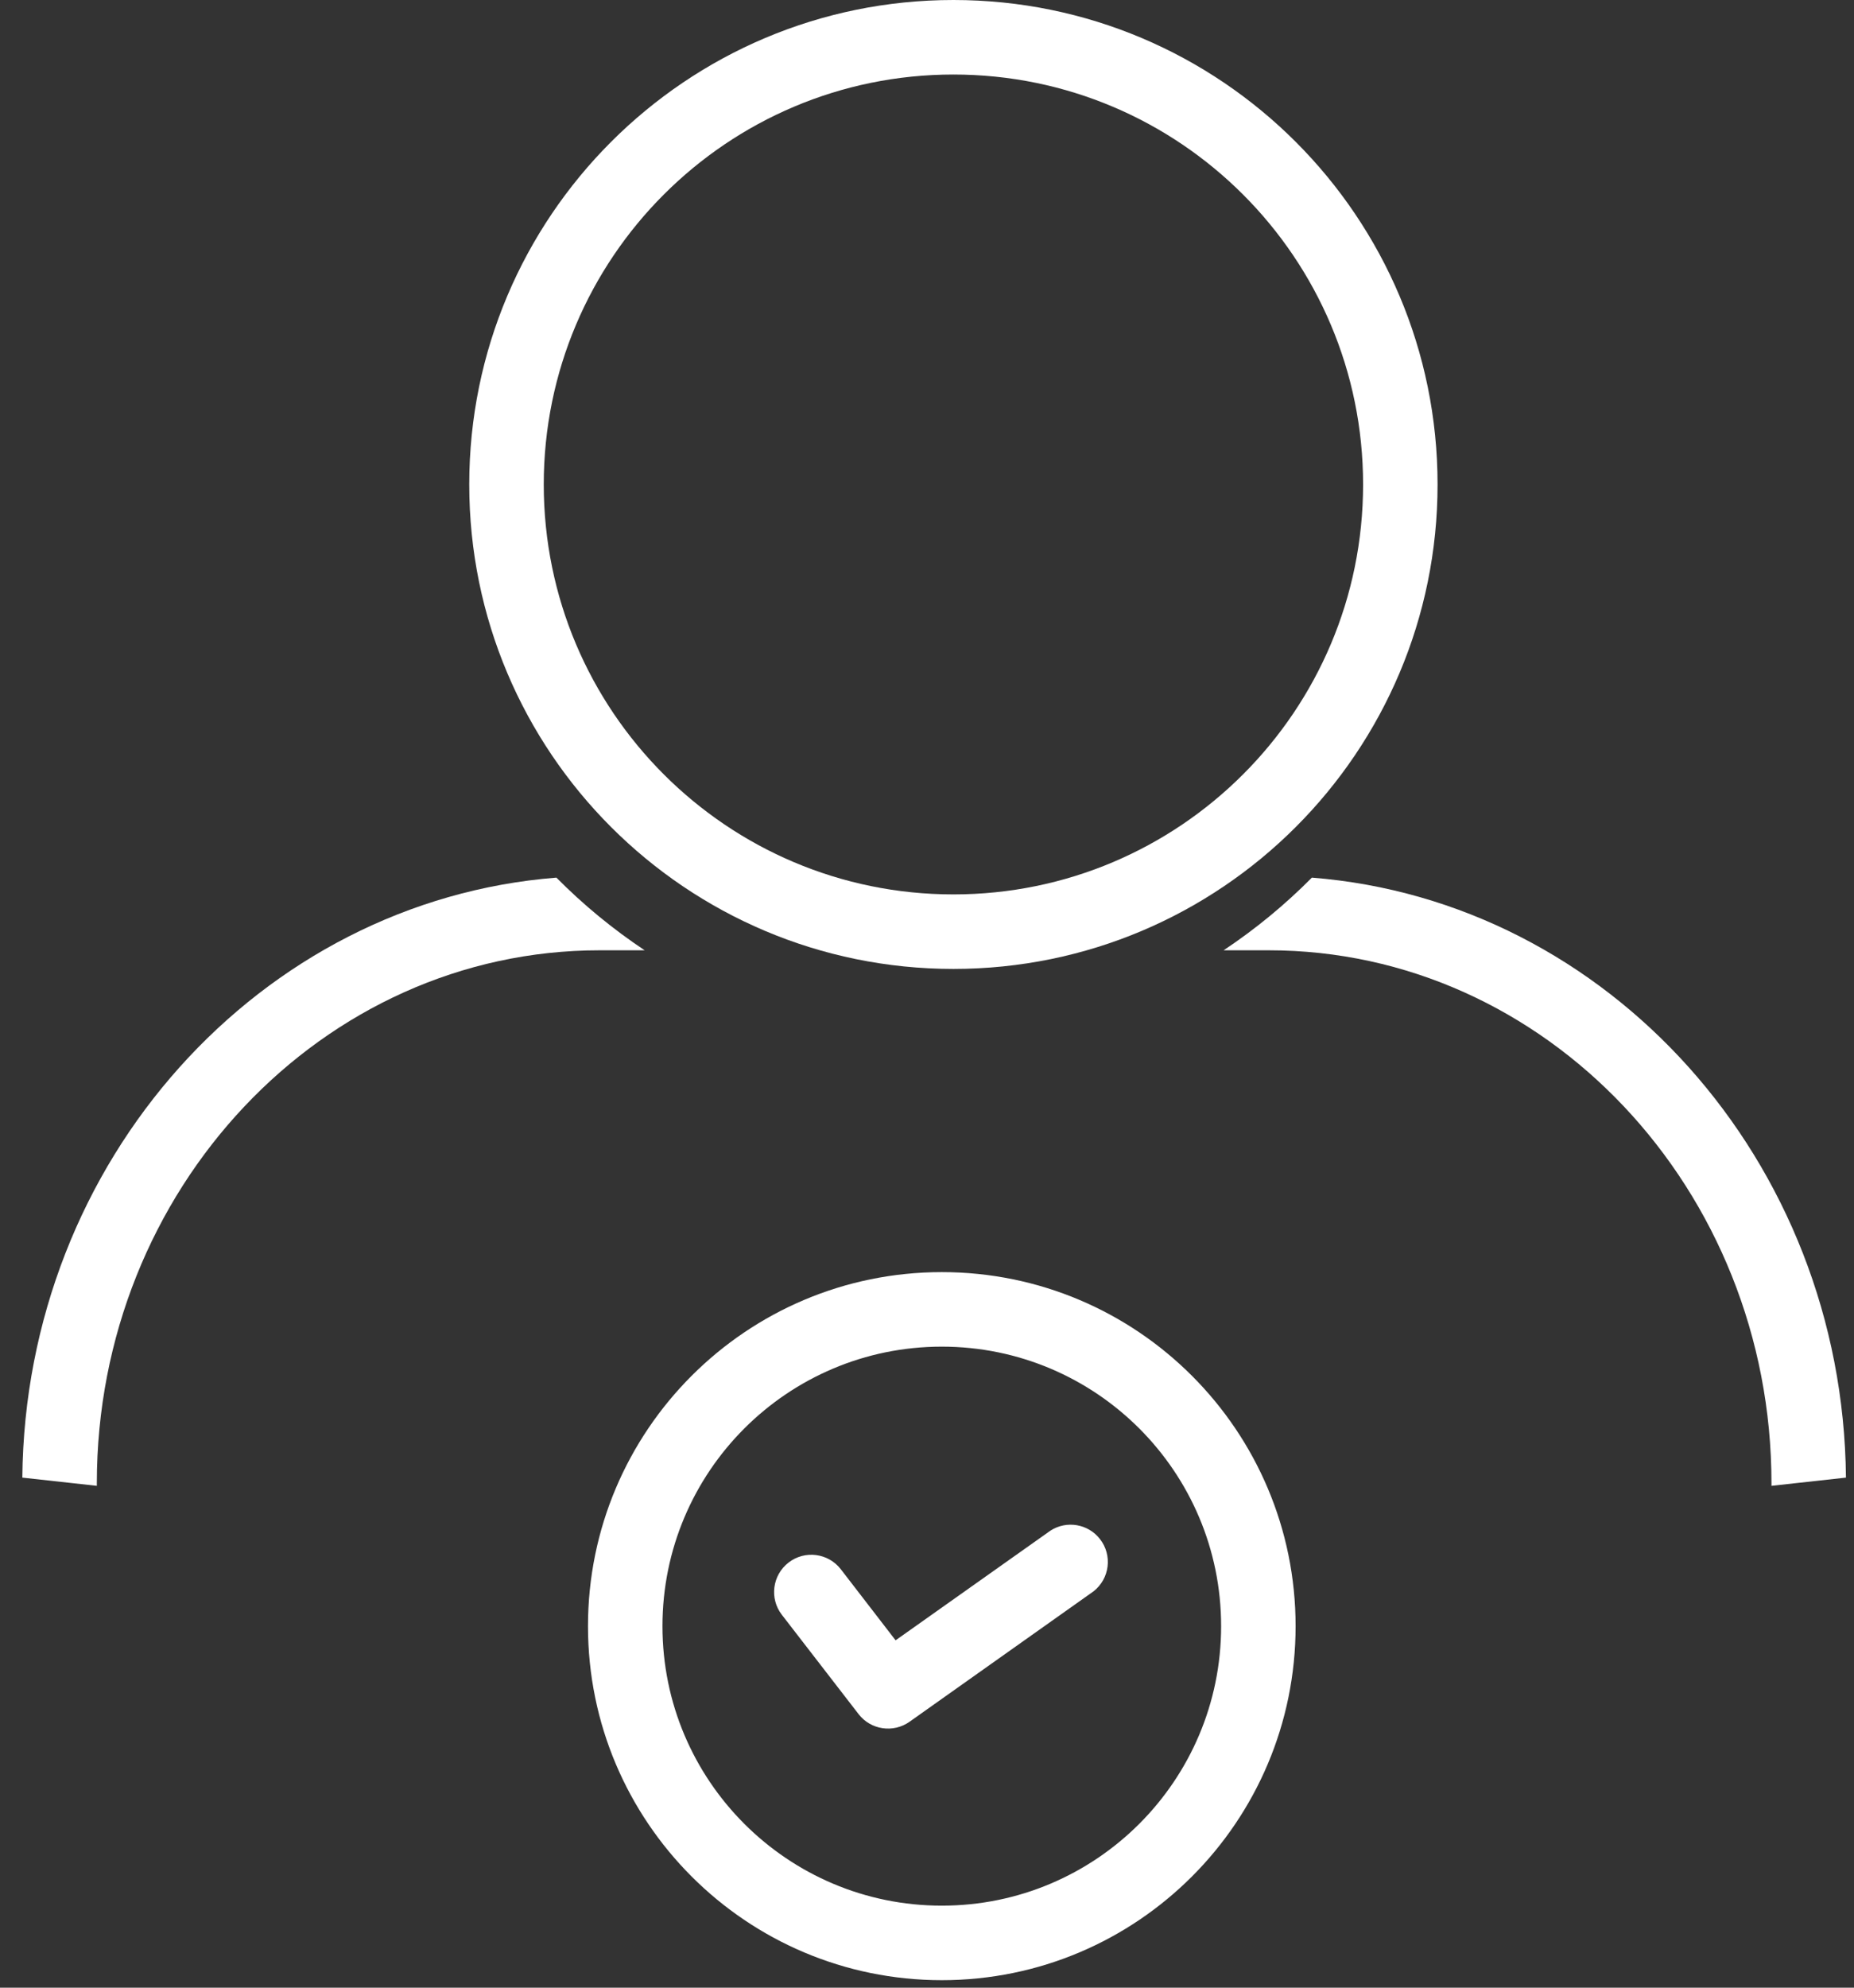 <?xml version="1.0" encoding="UTF-8"?>
<svg width="70px" height="75px" viewBox="0 0 70 75" version="1.1" xmlns="http://www.w3.org/2000/svg" xmlns:xlink="http://www.w3.org/1999/xlink">
    <rect x="0" y="0" width="70" height="75" fill="#333333" stroke="none"/>
    <!-- Generator: sketchtool 63.1 (101010) - https://sketch.com -->
    <title>D86D0F8C-EF92-4A28-8451-980E991262A3</title>
    <desc>Created with sketchtool.</desc>
    <defs>
        <polygon id="path-1" points="0 0.541 89.998 0.541 89.998 32.342 0 32.342"></polygon>
    </defs>
    <g id="LANDING" stroke="none" stroke-width="1" fill="none" fill-rule="evenodd">
        <g id="MFB_LD_SOUSCRIPTION_1" transform="translate(-88, -943)">
            <g id="AVANT-DE-COMMENCER" transform="translate(0, 767)">
                <g id="eligible">
                    <g transform="translate(79, 151)">
                        <g id="icon" transform="translate(0, 25)">
                            <path d="M44.997,2.812 C53.54,2.812 60.465,9.738 60.465,18.28 C60.465,26.823 53.54,33.748 44.997,33.748 C36.455,33.748 29.53,26.823 29.53,18.28 C29.53,9.738 36.455,2.812 44.997,2.812 M44.997,36.56 C55.093,36.56 63.277,28.376 63.277,18.28 C63.277,8.185 55.093,0 44.997,0 C34.902,0 26.717,8.185 26.717,18.28 C26.717,28.376 34.902,36.56 44.997,36.56" id="Fill-1" fill="#FFFFFF"></path>
                            <path d="M12.656,55.965 C12.656,44.878 21.177,35.857 31.639,35.857 L33.34,35.857 C32.139,35.058 31.023,34.14 30.008,33.115 C18.822,33.994 9.956,43.788 9.843,55.754 L12.656,56.064 L12.656,55.965 Z" id="Fill-3" fill="#FFFFFF"></path>
                            <path d="M58.012,55.965 C58.012,44.878 66.534,35.857 76.995,35.857 L78.697,35.857 C77.496,35.058 76.38,34.14 75.364,33.115 C64.178,33.994 55.312,43.788 55.2,55.754 L58.012,56.064 L58.012,55.965 Z" id="Fill-3" fill="#FFFFFF" transform="translate(66.948, 44.589) scale(-1, 1) translate(-66.948, -44.589) "></path>
                            <g id="Group-7" transform="translate(0, 57.695)">
                                <mask id="mask-2" fill="white">
                                    <use xlink:href="#path-1"></use>
                                </mask>
                                <g id="Clip-6"></g>
                            </g>
                            <path d="M44.559,50.812 C50.383,50.812 55.105,55.534 55.105,61.359 C55.105,67.183 50.383,71.905 44.559,71.905 C38.734,71.905 34.012,67.183 34.012,61.359 C34.012,55.534 38.734,50.812 44.559,50.812 M31.2,61.359 C31.2,68.736 37.181,74.717 44.559,74.717 C51.936,74.717 57.917,68.736 57.917,61.359 C57.917,53.981 51.936,48 44.559,48 C37.181,48 31.2,53.981 31.2,61.359" id="Fill-10" fill="#FFFFFF"></path>
                            <path d="M41.416,64.677 C41.876,65.274 42.727,65.401 43.342,64.965 L50.289,60.044 C50.9,59.565 51.008,58.682 50.529,58.07 C50.082,57.499 49.276,57.361 48.665,57.752 L42.814,61.893 L40.748,59.214 C40.274,58.599 39.391,58.483 38.776,58.957 C38.16,59.431 38.045,60.314 38.519,60.929 L41.416,64.677 Z" id="Fill-14" fill="#FFFFFF"></path>
                        </g>
                    </g>
                </g>
            </g>
        </g>
    </g>
</svg>